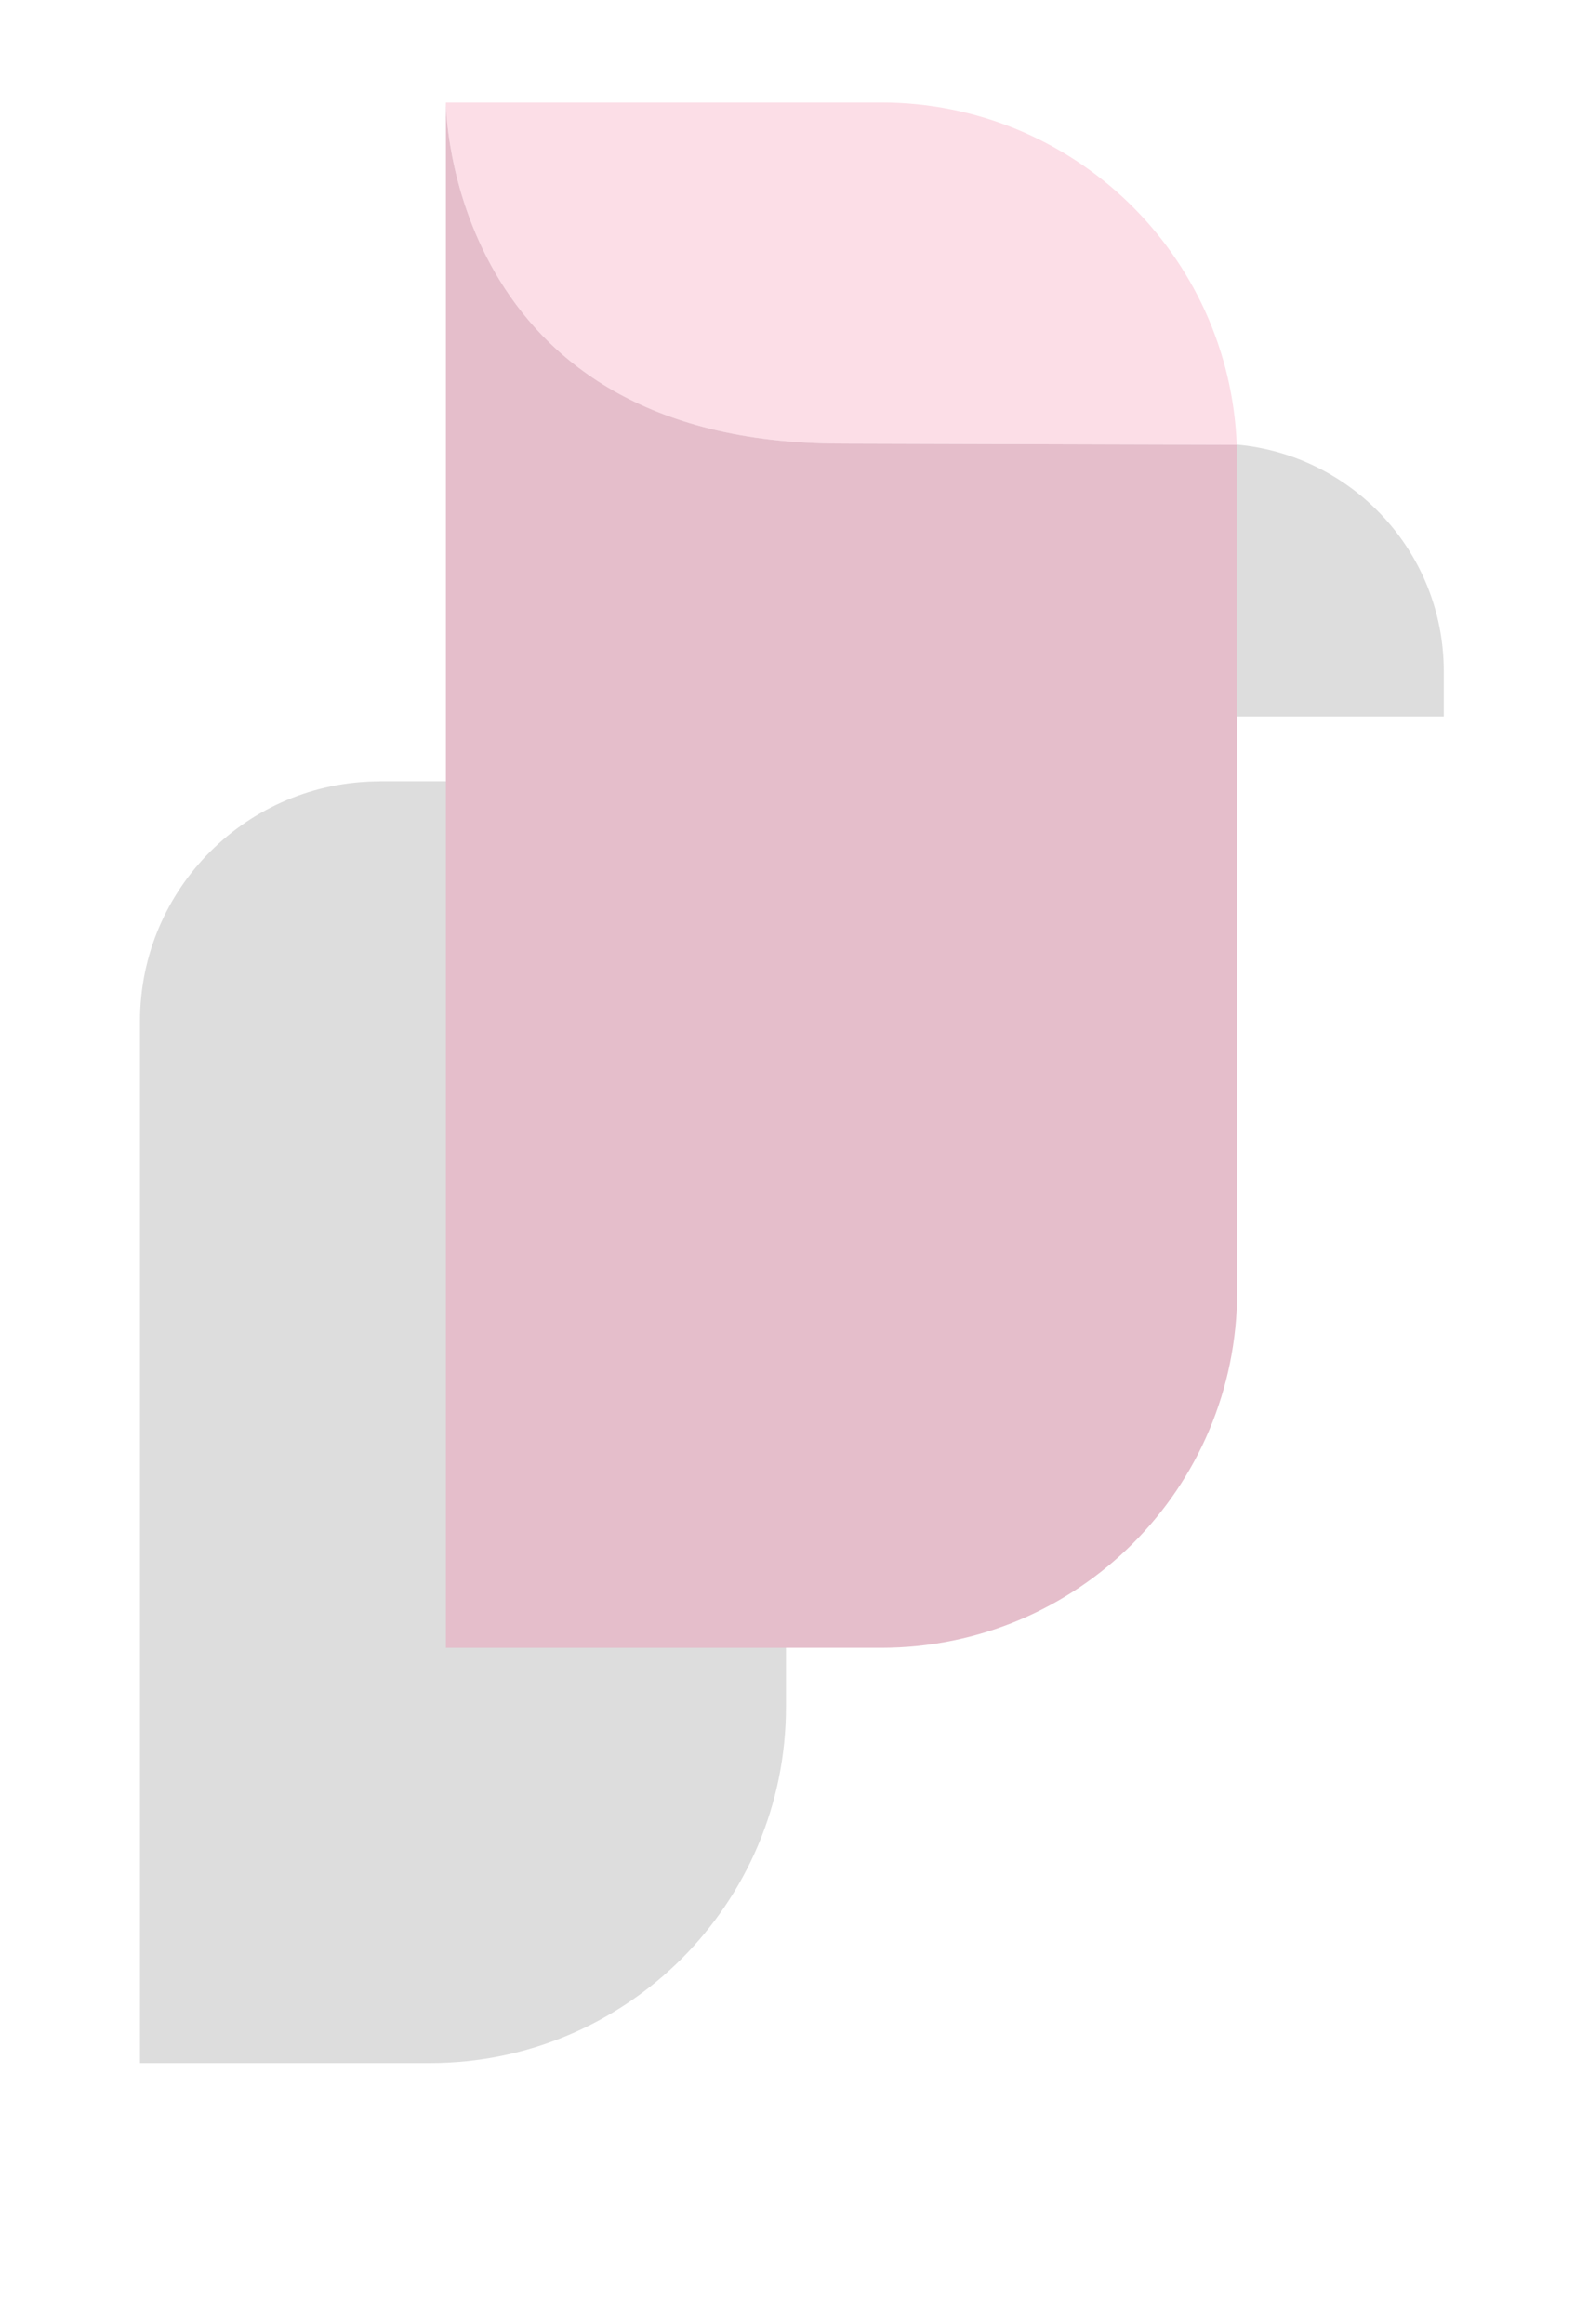 <?xml version="1.0" encoding="UTF-8"?>
<svg xmlns="http://www.w3.org/2000/svg" viewBox="0 0 270.89 399.57">
  <defs>
    <style>
      .cls-1 {
        fill: #e5becb;
      }

      .cls-1, .cls-2 {
        mix-blend-mode: multiply;
      }

      .cls-3 {
        isolation: isolate;
      }

      .cls-2 {
        fill: #ddd;
      }

      .cls-4 {
        fill: #302f2f;
      }

      .cls-5 {
        fill: #fcdee7;
      }
    </style>
  </defs>
  <g class="cls-3">
    <g id="Layer_1" data-name="Layer 1">
      <g>
        <path class="cls-2" d="M65.29,134.35h28.67c22.75,0,41.22,18.47,41.22,41.22v117.94c0,33.8-27.44,61.24-61.24,61.24H24.08v-179.17c0-22.75,18.47-41.22,41.22-41.22Z"></path>
        <path class="cls-4" d="M176.03,124.07c-7.48,0-13.56-6.08-13.56-13.56s6.08-13.56,13.56-13.56,13.56,6.08,13.56,13.56-6.08,13.56-13.56,13.56ZM176.03,104.94c-3.07,0-5.56,2.5-5.56,5.56s2.5,5.56,5.56,5.56,5.56-2.5,5.56-5.56-2.5-5.56-5.56-5.56Z"></path>
        <path class="cls-5" d="M151.54,17.63h-74.85s0,58.66,68.04,58.66l67.98.2c-1.25-32.72-28.15-58.86-61.18-58.86Z"></path>
        <path class="cls-1" d="M144.73,76.28c-68.04,0-68.04-58.66-68.04-58.66v265.72h74.85c33.82,0,61.24-27.42,61.24-61.24V76.49l-68.04-.2Z"></path>
        <path class="cls-2" d="M212.71,76.45v46.75h35.61v-7.76c0-20.43-15.65-37.19-35.61-38.99Z"></path>
      </g>
    </g>
  </g>
</svg>
